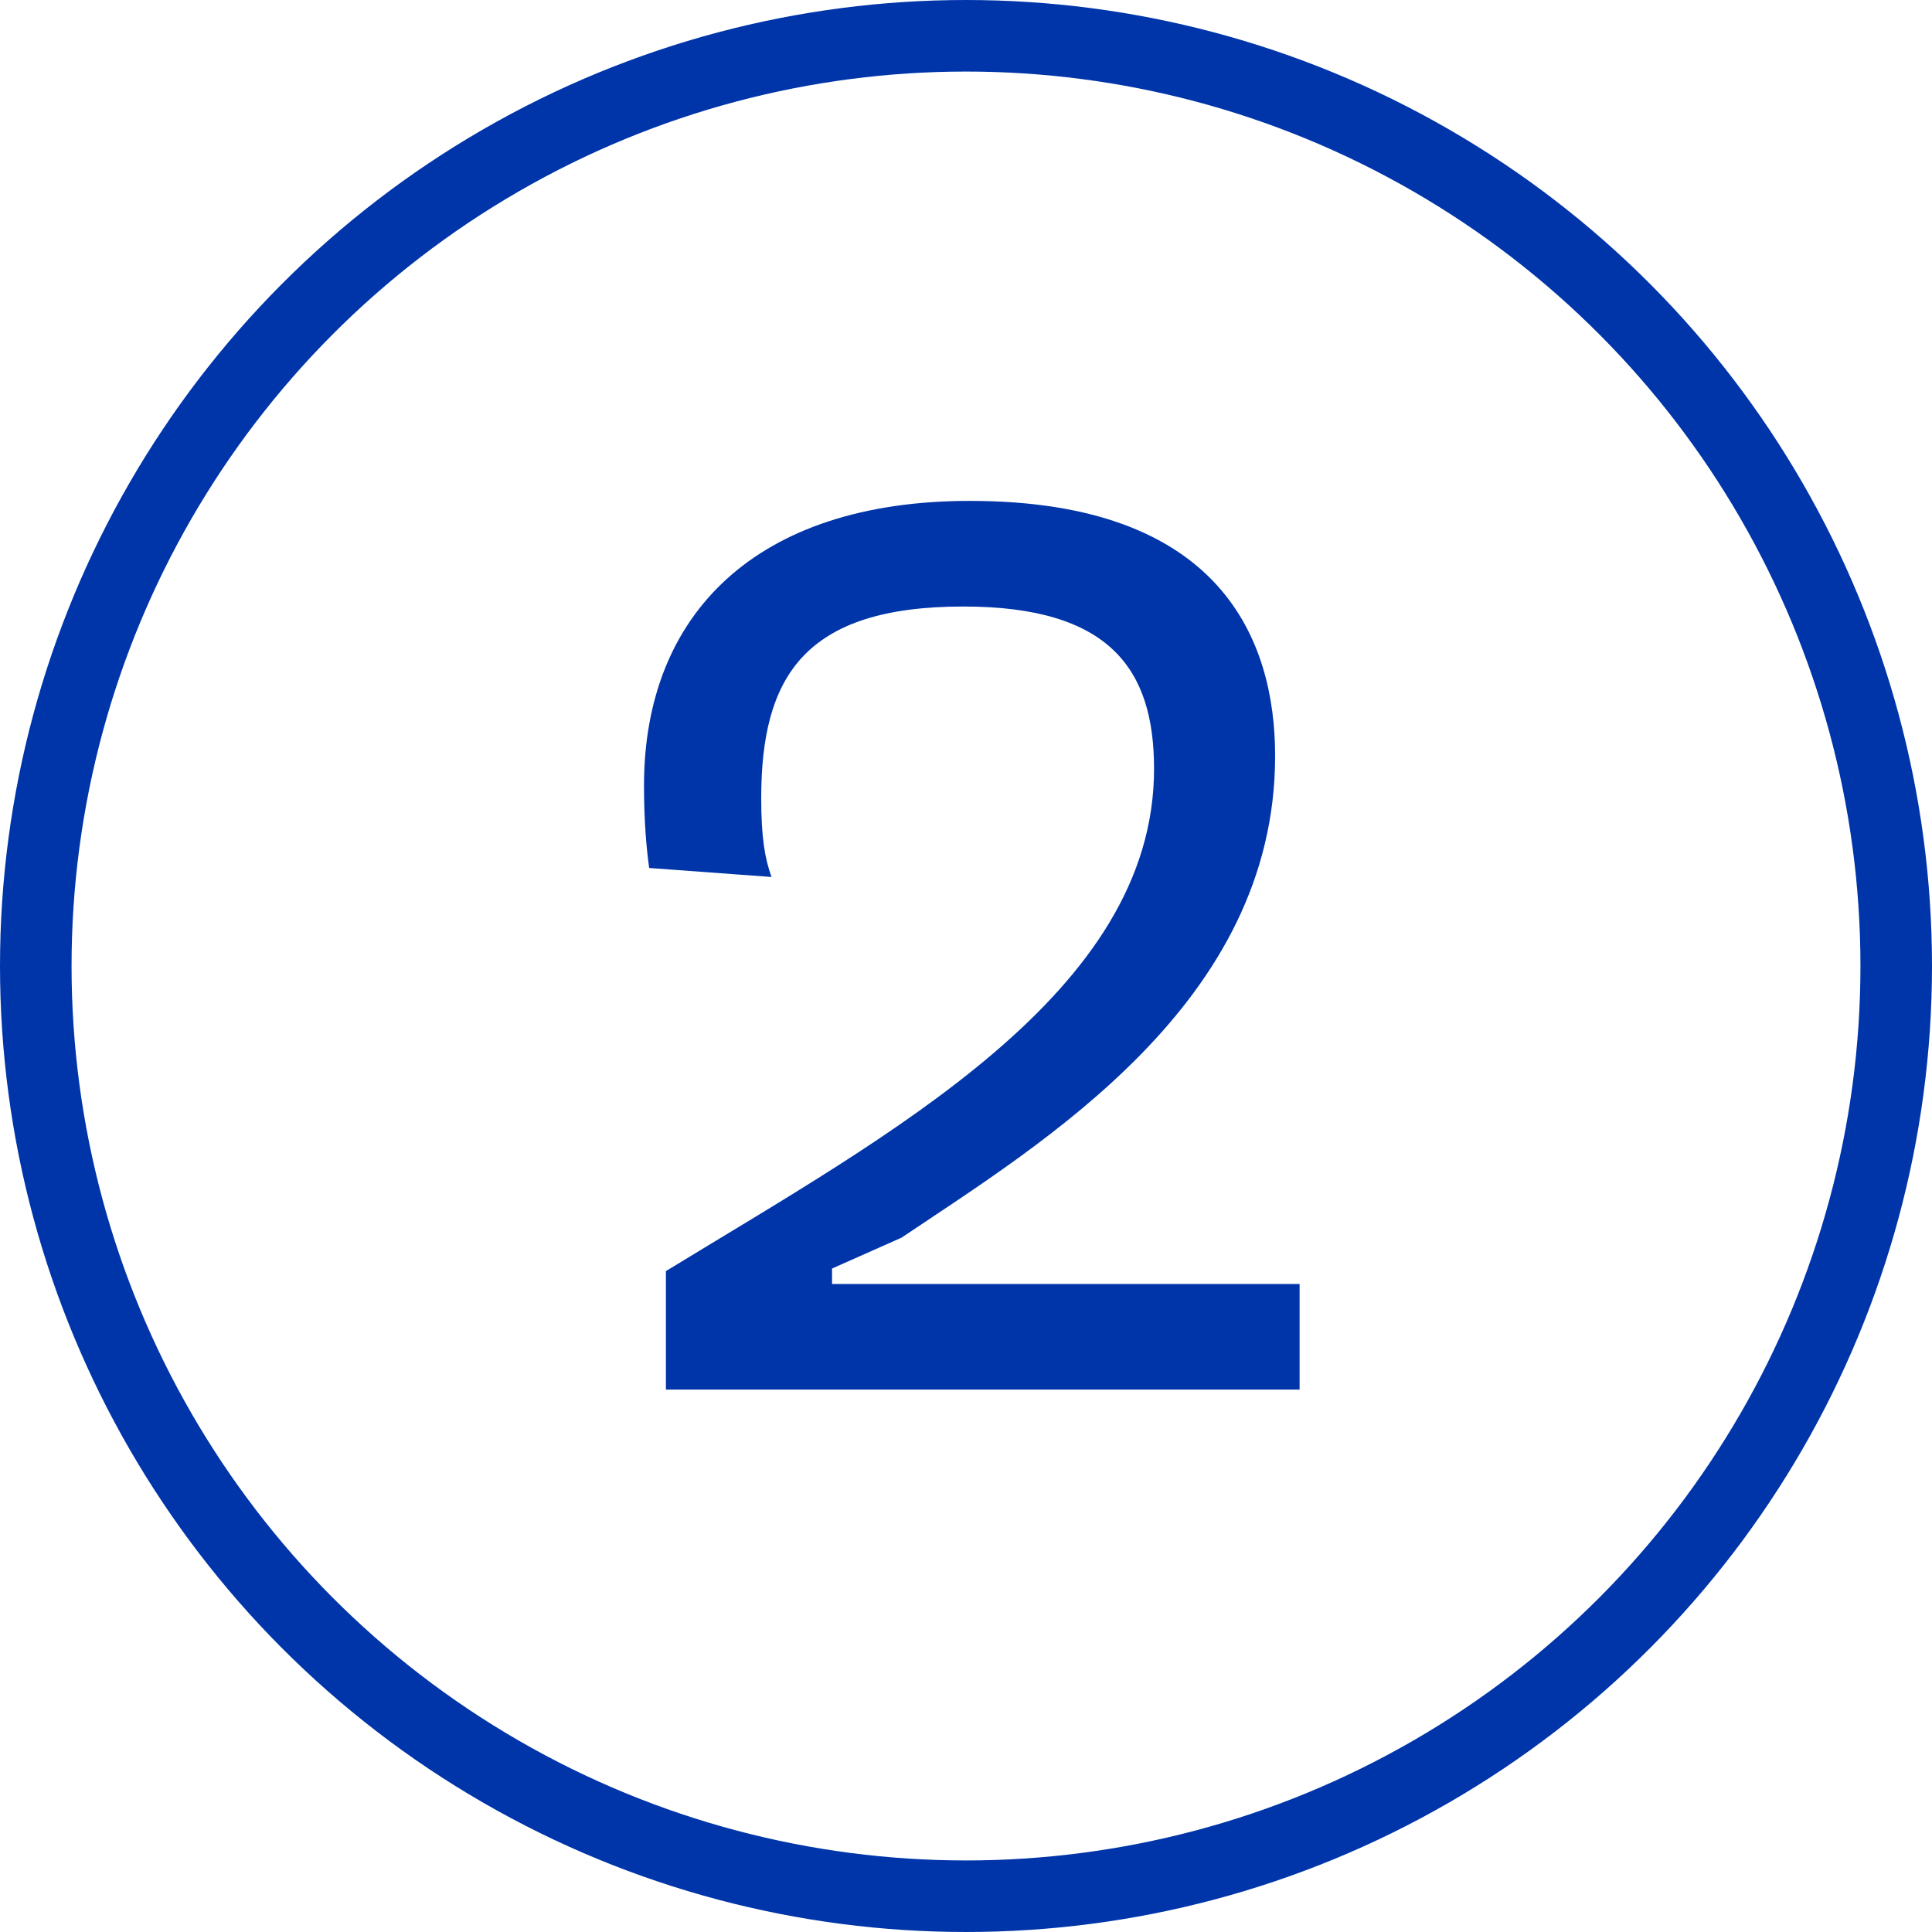 <?xml version="1.0" encoding="UTF-8"?>
<svg xmlns="http://www.w3.org/2000/svg" width="27" height="27" viewBox="0 0 27 27" fill="none">
  <path d="M11.628 17.944H18.162V19.42H9.306V17.764C12.456 15.838 16.128 13.876 16.128 10.744C16.128 9.358 15.516 8.476 13.464 8.476C11.232 8.476 10.638 9.466 10.638 11.158C10.638 11.716 10.692 12.004 10.782 12.256L9.072 12.13C9.036 11.86 9 11.5 9 10.978C9 8.584 10.566 7 13.554 7C17.064 7 17.82 8.944 17.82 10.564C17.82 14.02 14.58 15.964 12.6 17.296L11.628 17.728V17.944Z" fill="#0035AA"></path>
  <circle cx="13.5" cy="13.5" r="13" stroke="#0035AA"></circle>
</svg>
